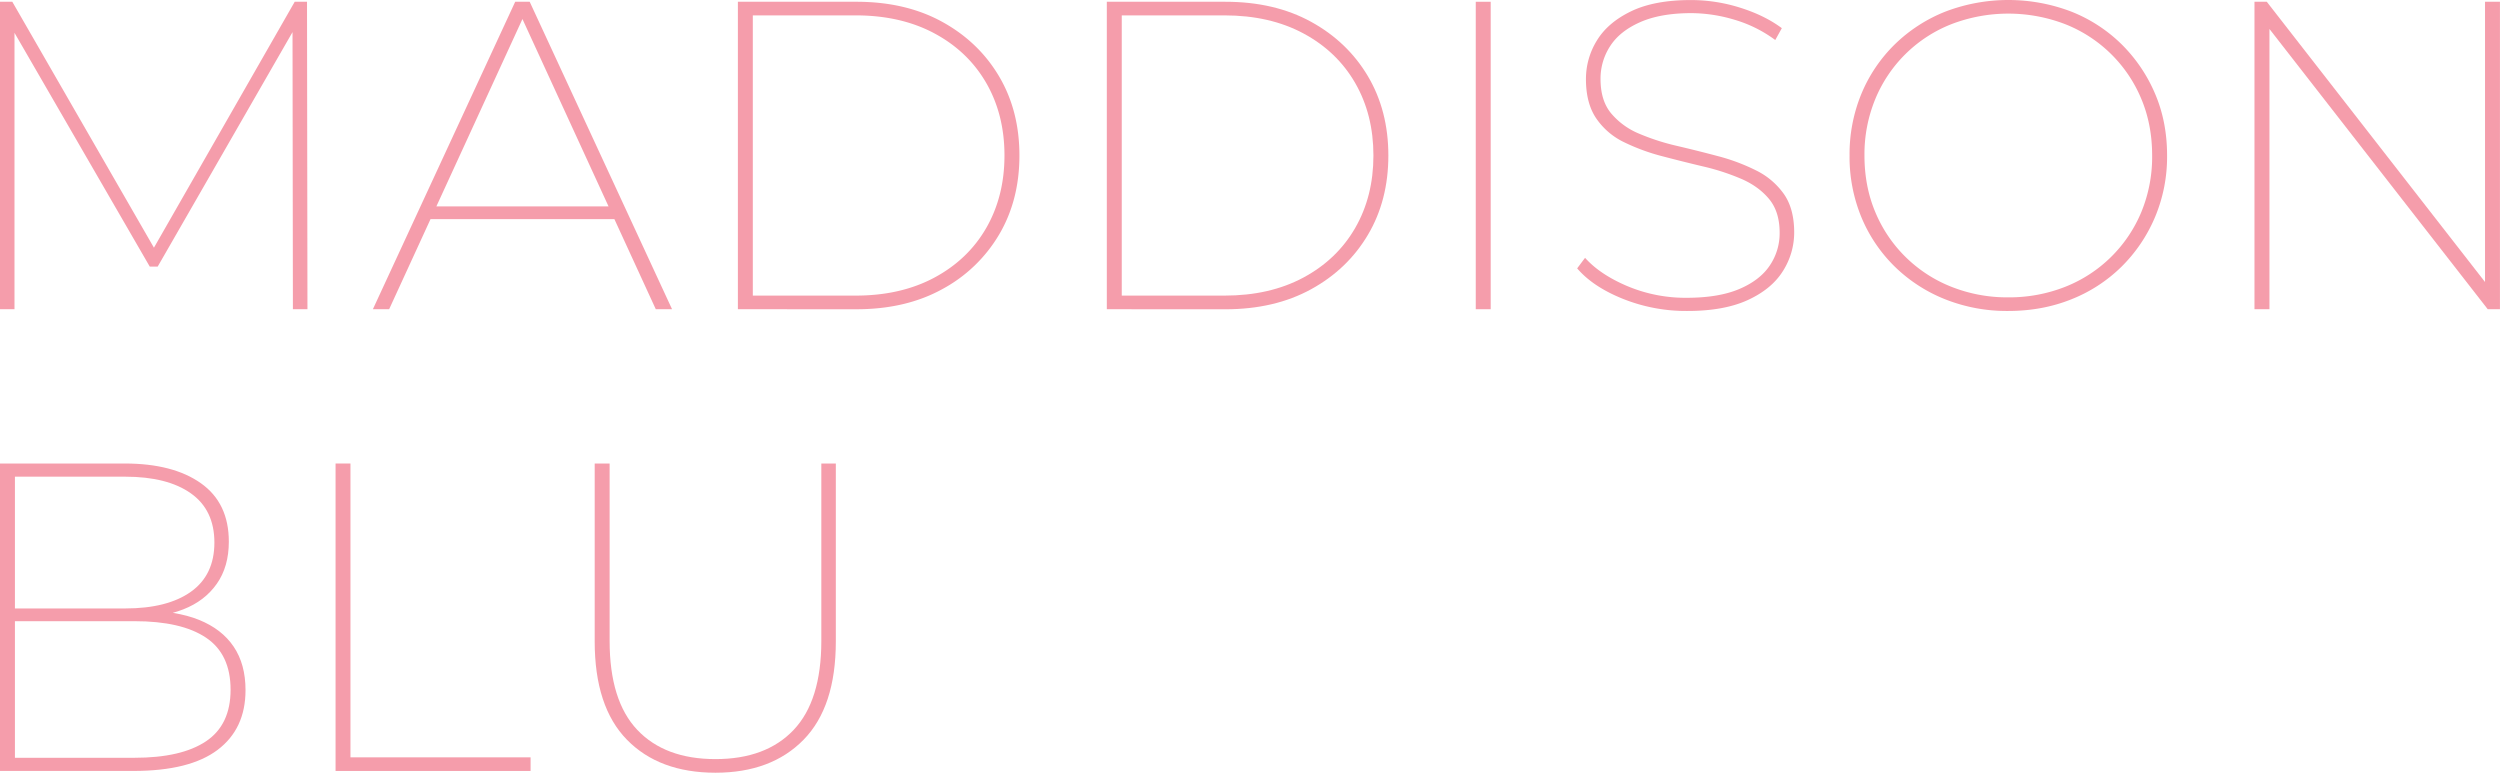 <svg xmlns="http://www.w3.org/2000/svg" viewBox="0 0 1997.87 617.51"><defs><style>      .cls-1 {        fill: #f59dab;      }    </style></defs><g id="Layer_2" data-name="Layer 2"><g id="Layer_1-2" data-name="Layer 1"><g><path class="cls-1" d="M44.93,298.35V52.65h9.83L170.59,253.77h-5.27L280.45,52.65h9.83l.35,245.7H279L278.69,70.2h3.86L170.94,264.3h-6.32L52.3,70.2h4.21V298.35Z" transform="translate(-44.93 -51.24)"></path><path class="cls-1" d="M342.92,298.35,456.65,52.65h11.58L582,298.35H569L459.81,60.72h5.26L355.91,298.35Zm39.32-72,4.56-10.18H537l4.56,10.18Z" transform="translate(-44.93 -51.24)"></path><path class="cls-1" d="M634.61,298.35V52.65h94.77q39.3,0,68.44,16t45.46,43.52Q859.6,139.7,859.6,175.5t-16.32,63.35a117.21,117.21,0,0,1-45.46,43.53q-29.15,16-68.44,16Zm11.93-10.88h82.13q36.15,0,63-14.4t41.42-39.66q14.55-25.28,14.56-57.91T833.1,117.58q-14.58-25.27-41.42-39.66t-63-14.39H646.54Z" transform="translate(-44.93 -51.24)"></path><path class="cls-1" d="M929.44,298.35V52.65h94.77q39.32,0,68.45,16t45.45,43.52q16.32,27.55,16.32,63.36t-16.32,63.35q-16.32,27.56-45.45,43.53t-68.45,16Zm11.94-10.88h82.13q36.15,0,63-14.4t41.42-39.66q14.57-25.28,14.57-57.91t-14.57-57.92q-14.57-25.27-41.42-39.66t-63-14.39H941.38Z" transform="translate(-44.93 -51.24)"></path><path class="cls-1" d="M1224.28,298.35V52.65h11.93v245.7Z" transform="translate(-44.93 -51.24)"></path><path class="cls-1" d="M1393.11,299.75A135.61,135.61,0,0,1,1342,290.1q-24.06-9.64-36.68-24.4l6.31-8.42q11.94,13.35,33.87,22.64a119.74,119.74,0,0,0,47.21,9.3q25.62,0,42.13-7t24.39-18.78a45.9,45.9,0,0,0,7.9-26.15q0-16.85-8.43-27t-22.29-16.15a182.82,182.82,0,0,0-30.18-9.83q-16.32-3.86-33-8.25a161.74,161.74,0,0,1-30.53-11.23,56.34,56.34,0,0,1-22.12-18.95q-8.25-12.12-8.24-31.42a58.34,58.34,0,0,1,8.77-30.89q8.77-14.39,27.38-23.34t47.73-8.95a130.42,130.42,0,0,1,39.49,6.15q19.49,6.13,33.17,16.32l-5.26,9.47A103.93,103.93,0,0,0,1431,67a121.78,121.78,0,0,0-34.39-5.27q-24.58,0-40.9,7.2t-24,19.13a47.45,47.45,0,0,0-7.72,26.32q0,17.2,8.42,27.38A58.09,58.09,0,0,0,1354.67,158a180.42,180.42,0,0,0,30.36,9.82q16.5,3.87,33,8.25a156.16,156.16,0,0,1,30.36,11.41,59,59,0,0,1,22.11,18.78q8.25,11.76,8.25,30.71a57.42,57.42,0,0,1-9,30.89q-9,14.4-28.08,23.17T1393.11,299.75Z" transform="translate(-44.93 -51.24)"></path><path class="cls-1" d="M1649.68,299.75a133.44,133.44,0,0,1-50.19-9.3,122.06,122.06,0,0,1-40.37-26.15,119,119,0,0,1-26.67-39.49A126.38,126.38,0,0,1,1523,175.5a126.43,126.43,0,0,1,9.48-49.32,119.2,119.2,0,0,1,26.67-39.49,122.22,122.22,0,0,1,40.37-26.15,141.05,141.05,0,0,1,100.74,0,120.32,120.32,0,0,1,40.19,26.15A123.41,123.41,0,0,1,1767.09,126q9.66,22.45,9.66,49.49a124.32,124.32,0,0,1-9.66,49.31,122.72,122.72,0,0,1-26.67,39.49,120.17,120.17,0,0,1-40.19,26.15Q1677.05,299.75,1649.68,299.75Zm0-10.88a121.85,121.85,0,0,0,45.63-8.42,109.27,109.27,0,0,0,60.9-59.85,115.66,115.66,0,0,0,8.6-45.1q0-24.57-8.6-45.11a109.29,109.29,0,0,0-60.9-59.84,126.76,126.76,0,0,0-90.91,0,108.86,108.86,0,0,0-60.9,60,116,116,0,0,0-8.59,44.93q0,24.57,8.59,45.1a109.27,109.27,0,0,0,60.9,59.85A120.93,120.93,0,0,0,1649.68,288.87Z" transform="translate(-44.93 -51.24)"></path><path class="cls-1" d="M1846.59,298.35V52.65h9.83l180.41,231.66h-6V52.65h11.93v245.7H2033L1852.56,66.69h6V298.35Z" transform="translate(-44.93 -51.24)"></path><path class="cls-1" d="M44.93,667.35V421.65h99.68q38.61,0,60.9,15.79t22.29,46.68q0,20-9.65,33.7t-26.68,20.36q-17,6.68-39.14,6.67l6-5.62q27.38,0,45.63,7.37T231.66,568q9.48,14.06,9.48,34.75,0,30.9-22.29,47.74t-67.22,16.85Zm11.93-10.53h95.47q37.56,0,57.22-13.17t19.65-41.24q0-28.42-19.65-41.59t-57.22-13.16H54.76V537.48H145q33.71,0,52.48-13.34t18.78-39.31q0-26-18.78-39.32T145,432.18H56.86Z" transform="translate(-44.93 -51.24)"></path><path class="cls-1" d="M313.09,667.35V421.65H325V656.47H468.94v10.88Z" transform="translate(-44.93 -51.24)"></path><path class="cls-1" d="M616.7,668.75q-44.93,0-70.72-26.32t-25.8-78.63V421.65h11.93v141.8q0,47.74,22.11,71.08t62.48,23.34q40.37,0,62.48-23.34t22.11-71.08V421.65h11.59V563.8q0,52.31-25.8,78.63T616.7,668.75Z" transform="translate(-44.93 -51.24)"></path></g></g></g></svg>
